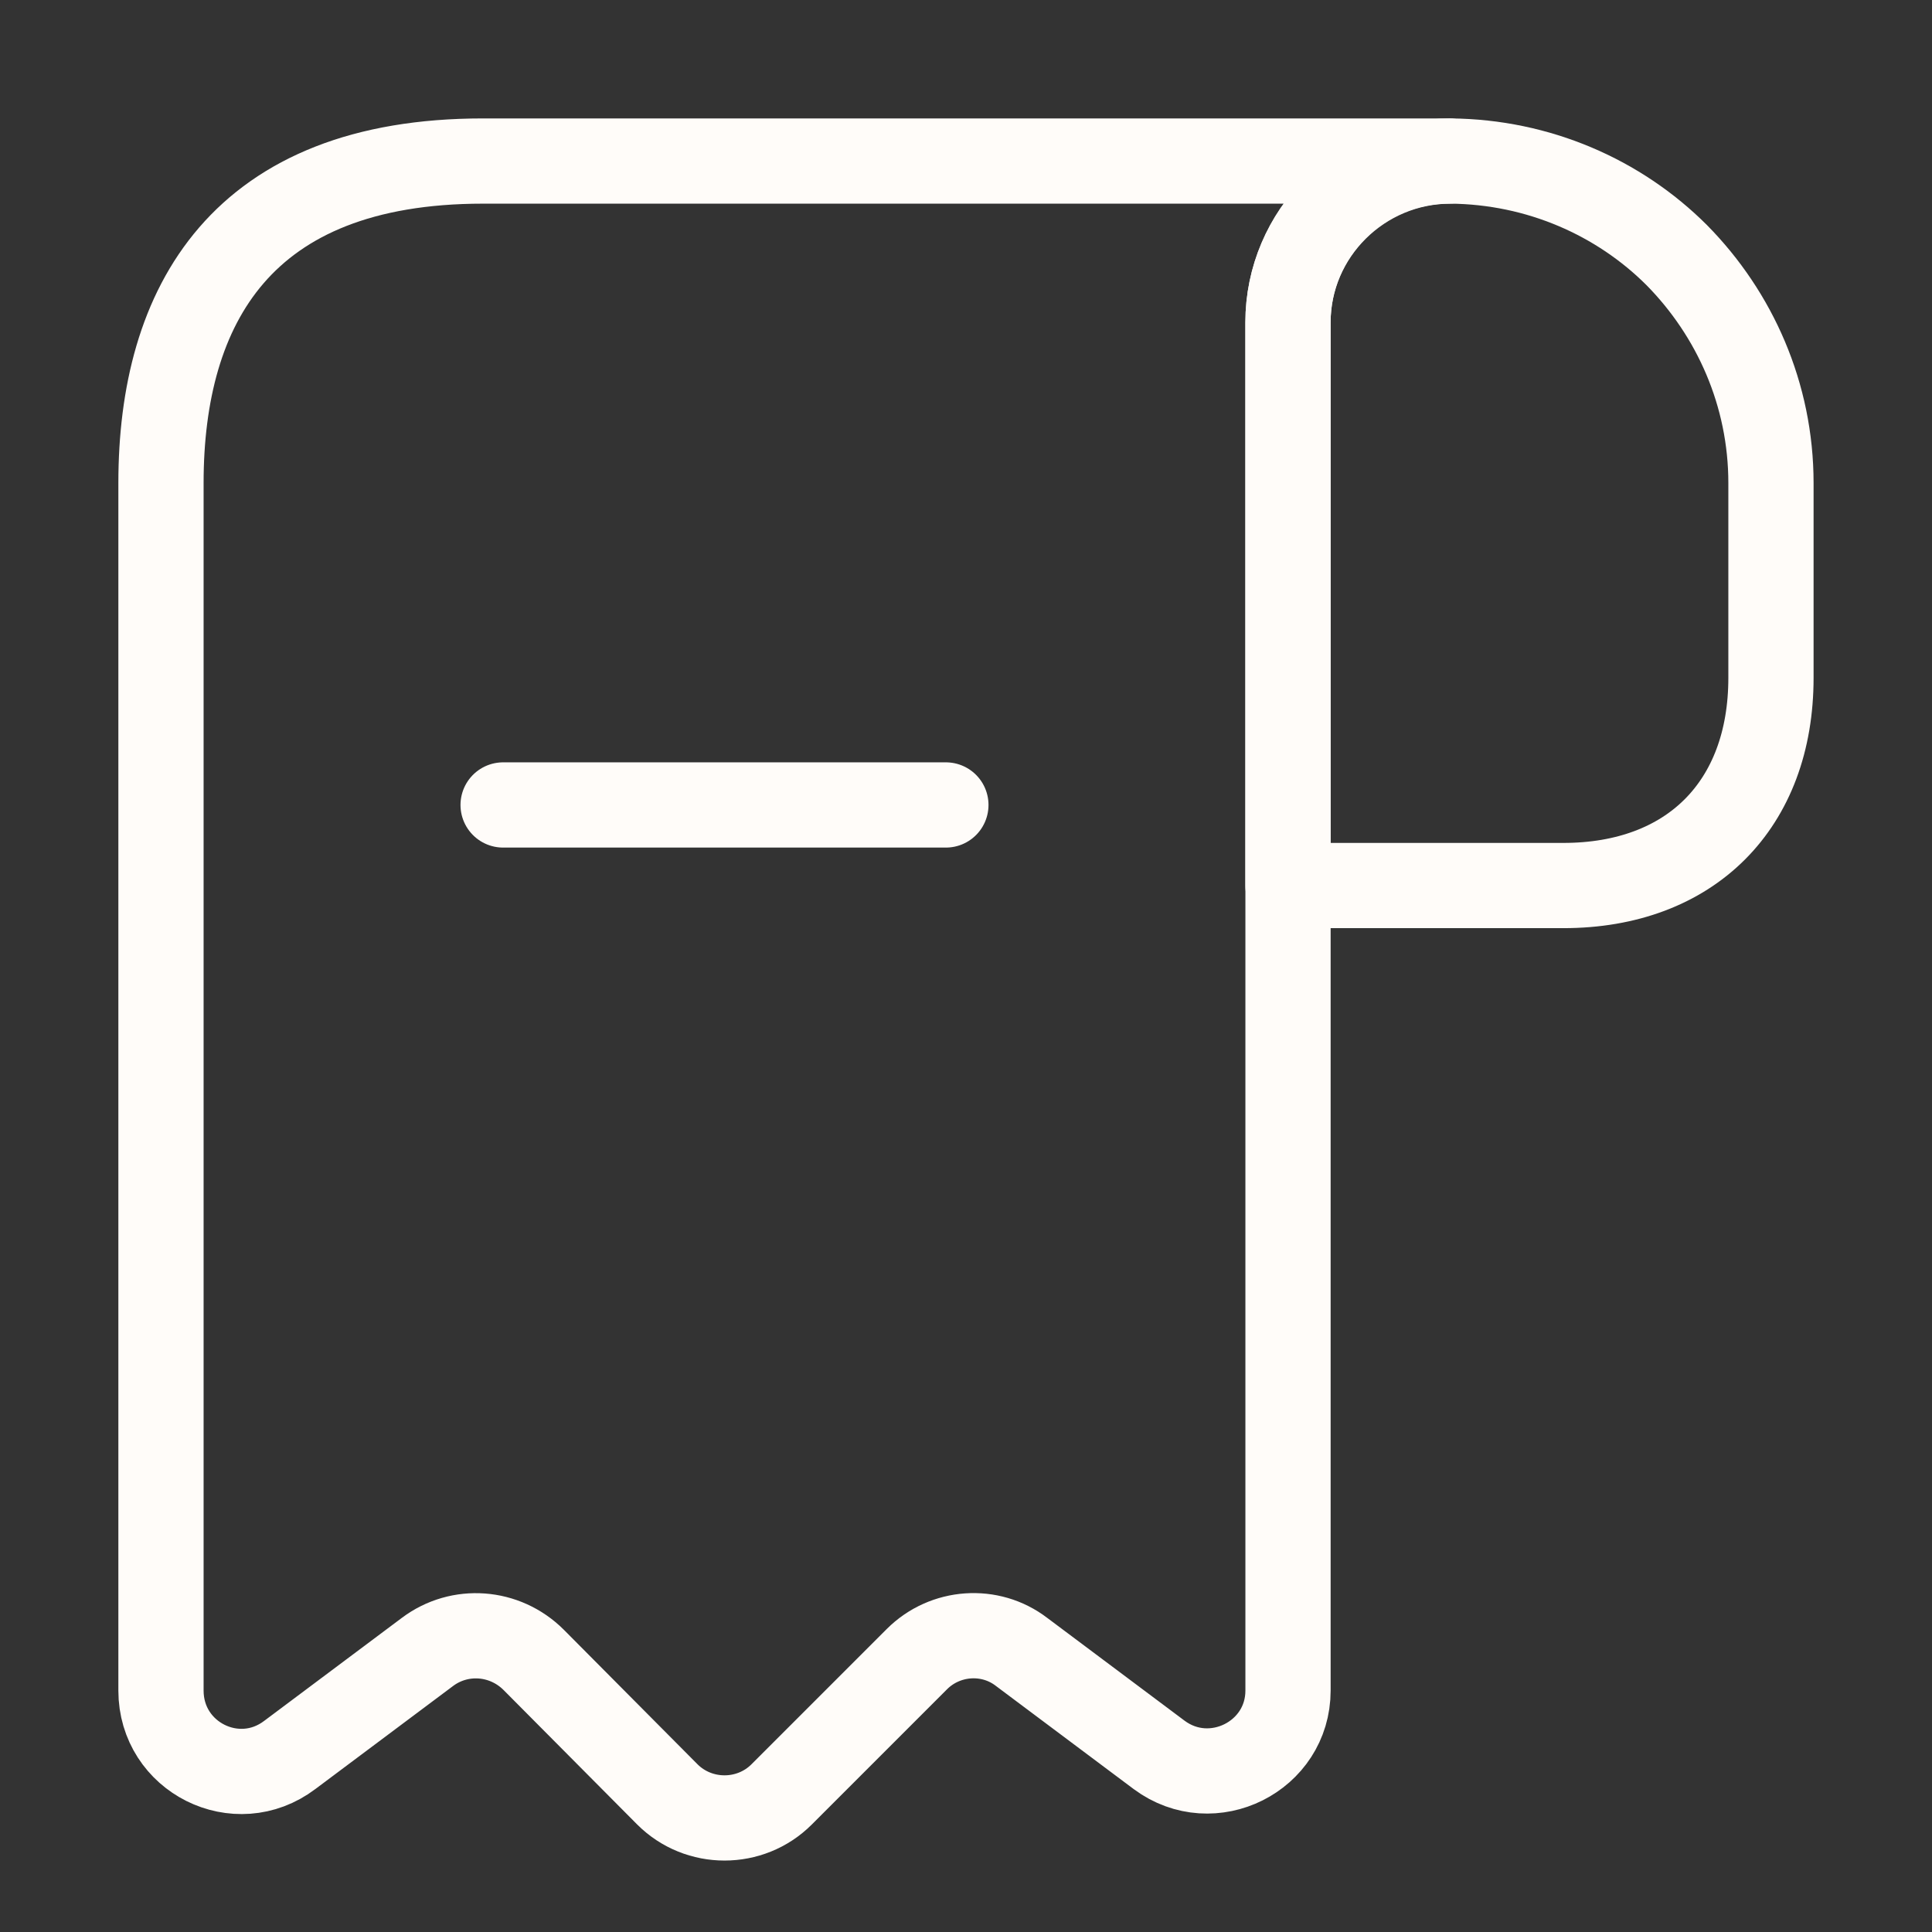 <svg width="34" height="34" viewBox="0 0 34 34" fill="none" xmlns="http://www.w3.org/2000/svg">
<rect x="0" y="0" width="34" height="34" fill="#333333" stroke="none"/>
<path d="M31.166 8.501V11.929C31.166 14.167 29.75 15.584 27.512 15.584H22.666V5.681C22.666 4.109 23.956 2.834 25.528 2.834C27.072 2.848 28.489 3.471 29.509 4.491C30.529 5.526 31.166 6.942 31.166 8.501Z" stroke="#FFFCF9" stroke-width="1.5" stroke-miterlimit="10" stroke-linecap="round" stroke-linejoin="round"/>
<path d="M2.833 9.917V29.751C2.833 30.927 4.165 31.592 5.1 30.884L7.523 29.071C8.089 28.646 8.883 28.702 9.393 29.212L11.744 31.578C12.297 32.131 13.204 32.131 13.756 31.578L16.136 29.198C16.632 28.702 17.425 28.646 17.978 29.071L20.4 30.884C21.335 31.578 22.667 30.912 22.667 29.751V5.667C22.667 4.109 23.942 2.834 25.5 2.834H9.917H8.5C4.25 2.834 2.833 5.37 2.833 8.501V9.917Z" stroke="#FFFCF9" stroke-width="1.5" stroke-miterlimit="10" stroke-linecap="round" stroke-linejoin="round"/>
<path d="M8.854 14.166H16.646" stroke="#FFFCF9" stroke-width="1.5" stroke-linecap="round" stroke-linejoin="round"/>
</svg>
